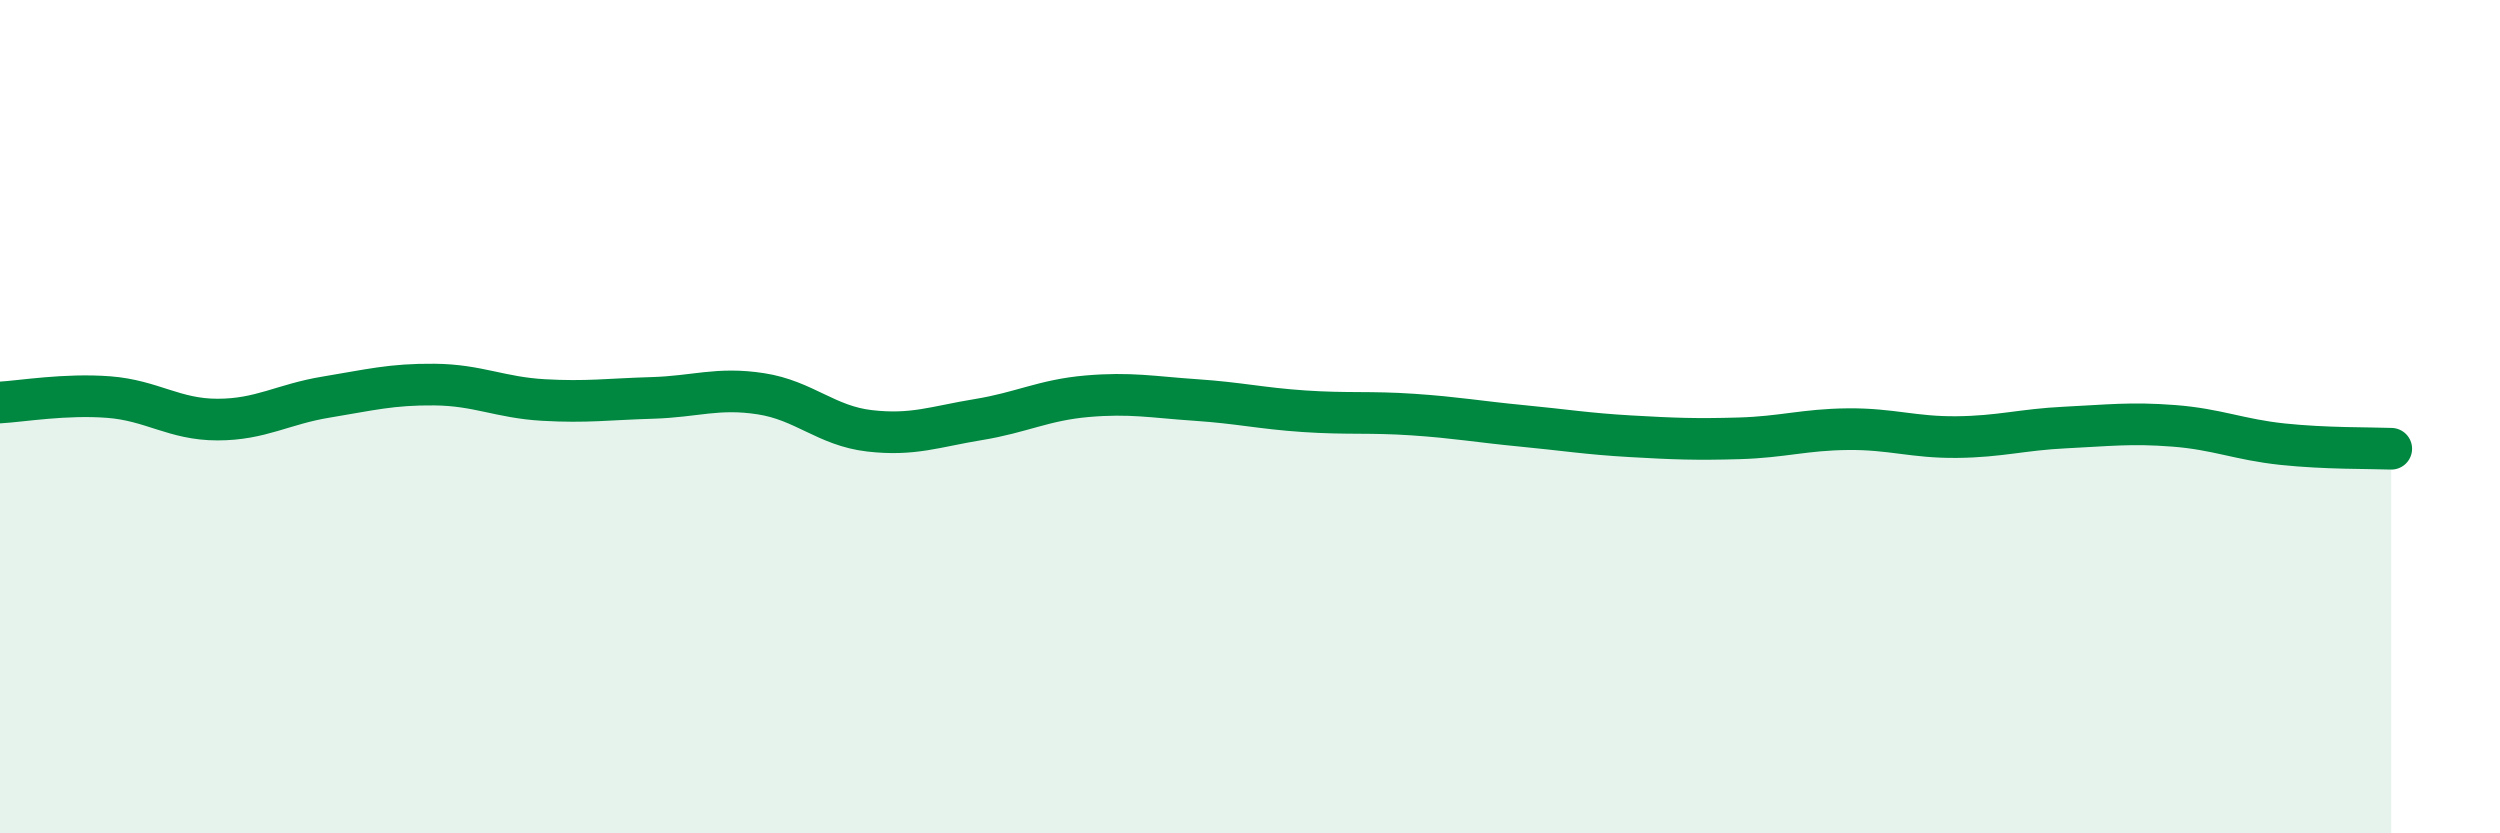 
    <svg width="60" height="20" viewBox="0 0 60 20" xmlns="http://www.w3.org/2000/svg">
      <path
        d="M 0,9.66 C 0.52,9.63 1.57,9.45 2.61,9.53 C 3.65,9.61 4.18,10.07 5.22,10.07 C 6.26,10.07 6.79,9.7 7.83,9.53 C 8.87,9.36 9.39,9.22 10.43,9.23 C 11.47,9.24 12,9.54 13.04,9.6 C 14.08,9.66 14.61,9.58 15.65,9.55 C 16.69,9.52 17.22,9.29 18.26,9.45 C 19.3,9.61 19.83,10.22 20.87,10.34 C 21.91,10.46 22.44,10.24 23.48,10.07 C 24.52,9.9 25.05,9.6 26.09,9.51 C 27.13,9.42 27.66,9.53 28.7,9.6 C 29.74,9.67 30.26,9.8 31.3,9.87 C 32.34,9.94 32.87,9.88 33.91,9.95 C 34.95,10.02 35.48,10.12 36.52,10.22 C 37.56,10.32 38.09,10.41 39.13,10.47 C 40.17,10.53 40.7,10.55 41.74,10.52 C 42.78,10.49 43.31,10.31 44.35,10.3 C 45.39,10.29 45.92,10.5 46.96,10.49 C 48,10.48 48.53,10.31 49.57,10.26 C 50.61,10.21 51.13,10.14 52.17,10.22 C 53.21,10.3 53.74,10.55 54.78,10.66 C 55.82,10.77 56.87,10.75 57.39,10.77L57.39 20L0 20Z"
        fill="#008740"
        opacity="0.1"
        stroke-linecap="round"
        stroke-linejoin="round"
      />
      <path
        d="M 0,9.66 C 0.52,9.63 1.57,9.45 2.61,9.53 C 3.65,9.61 4.18,10.07 5.22,10.07 C 6.26,10.07 6.79,9.7 7.83,9.53 C 8.87,9.36 9.39,9.22 10.43,9.23 C 11.47,9.24 12,9.54 13.04,9.6 C 14.08,9.66 14.61,9.58 15.65,9.55 C 16.69,9.52 17.22,9.29 18.26,9.45 C 19.3,9.61 19.83,10.22 20.87,10.34 C 21.91,10.46 22.44,10.24 23.48,10.07 C 24.52,9.9 25.05,9.6 26.09,9.51 C 27.13,9.42 27.66,9.53 28.7,9.6 C 29.74,9.67 30.26,9.8 31.3,9.87 C 32.34,9.94 32.87,9.88 33.91,9.95 C 34.95,10.02 35.48,10.12 36.52,10.22 C 37.56,10.32 38.09,10.41 39.13,10.47 C 40.17,10.53 40.7,10.55 41.74,10.52 C 42.78,10.49 43.31,10.31 44.35,10.3 C 45.39,10.29 45.92,10.5 46.96,10.49 C 48,10.48 48.53,10.31 49.57,10.26 C 50.61,10.21 51.13,10.14 52.17,10.22 C 53.21,10.3 53.74,10.55 54.78,10.66 C 55.82,10.77 56.87,10.75 57.39,10.77"
        stroke="#008740"
        stroke-width="1"
        fill="none"
        stroke-linecap="round"
        stroke-linejoin="round"
      />
    </svg>
  
